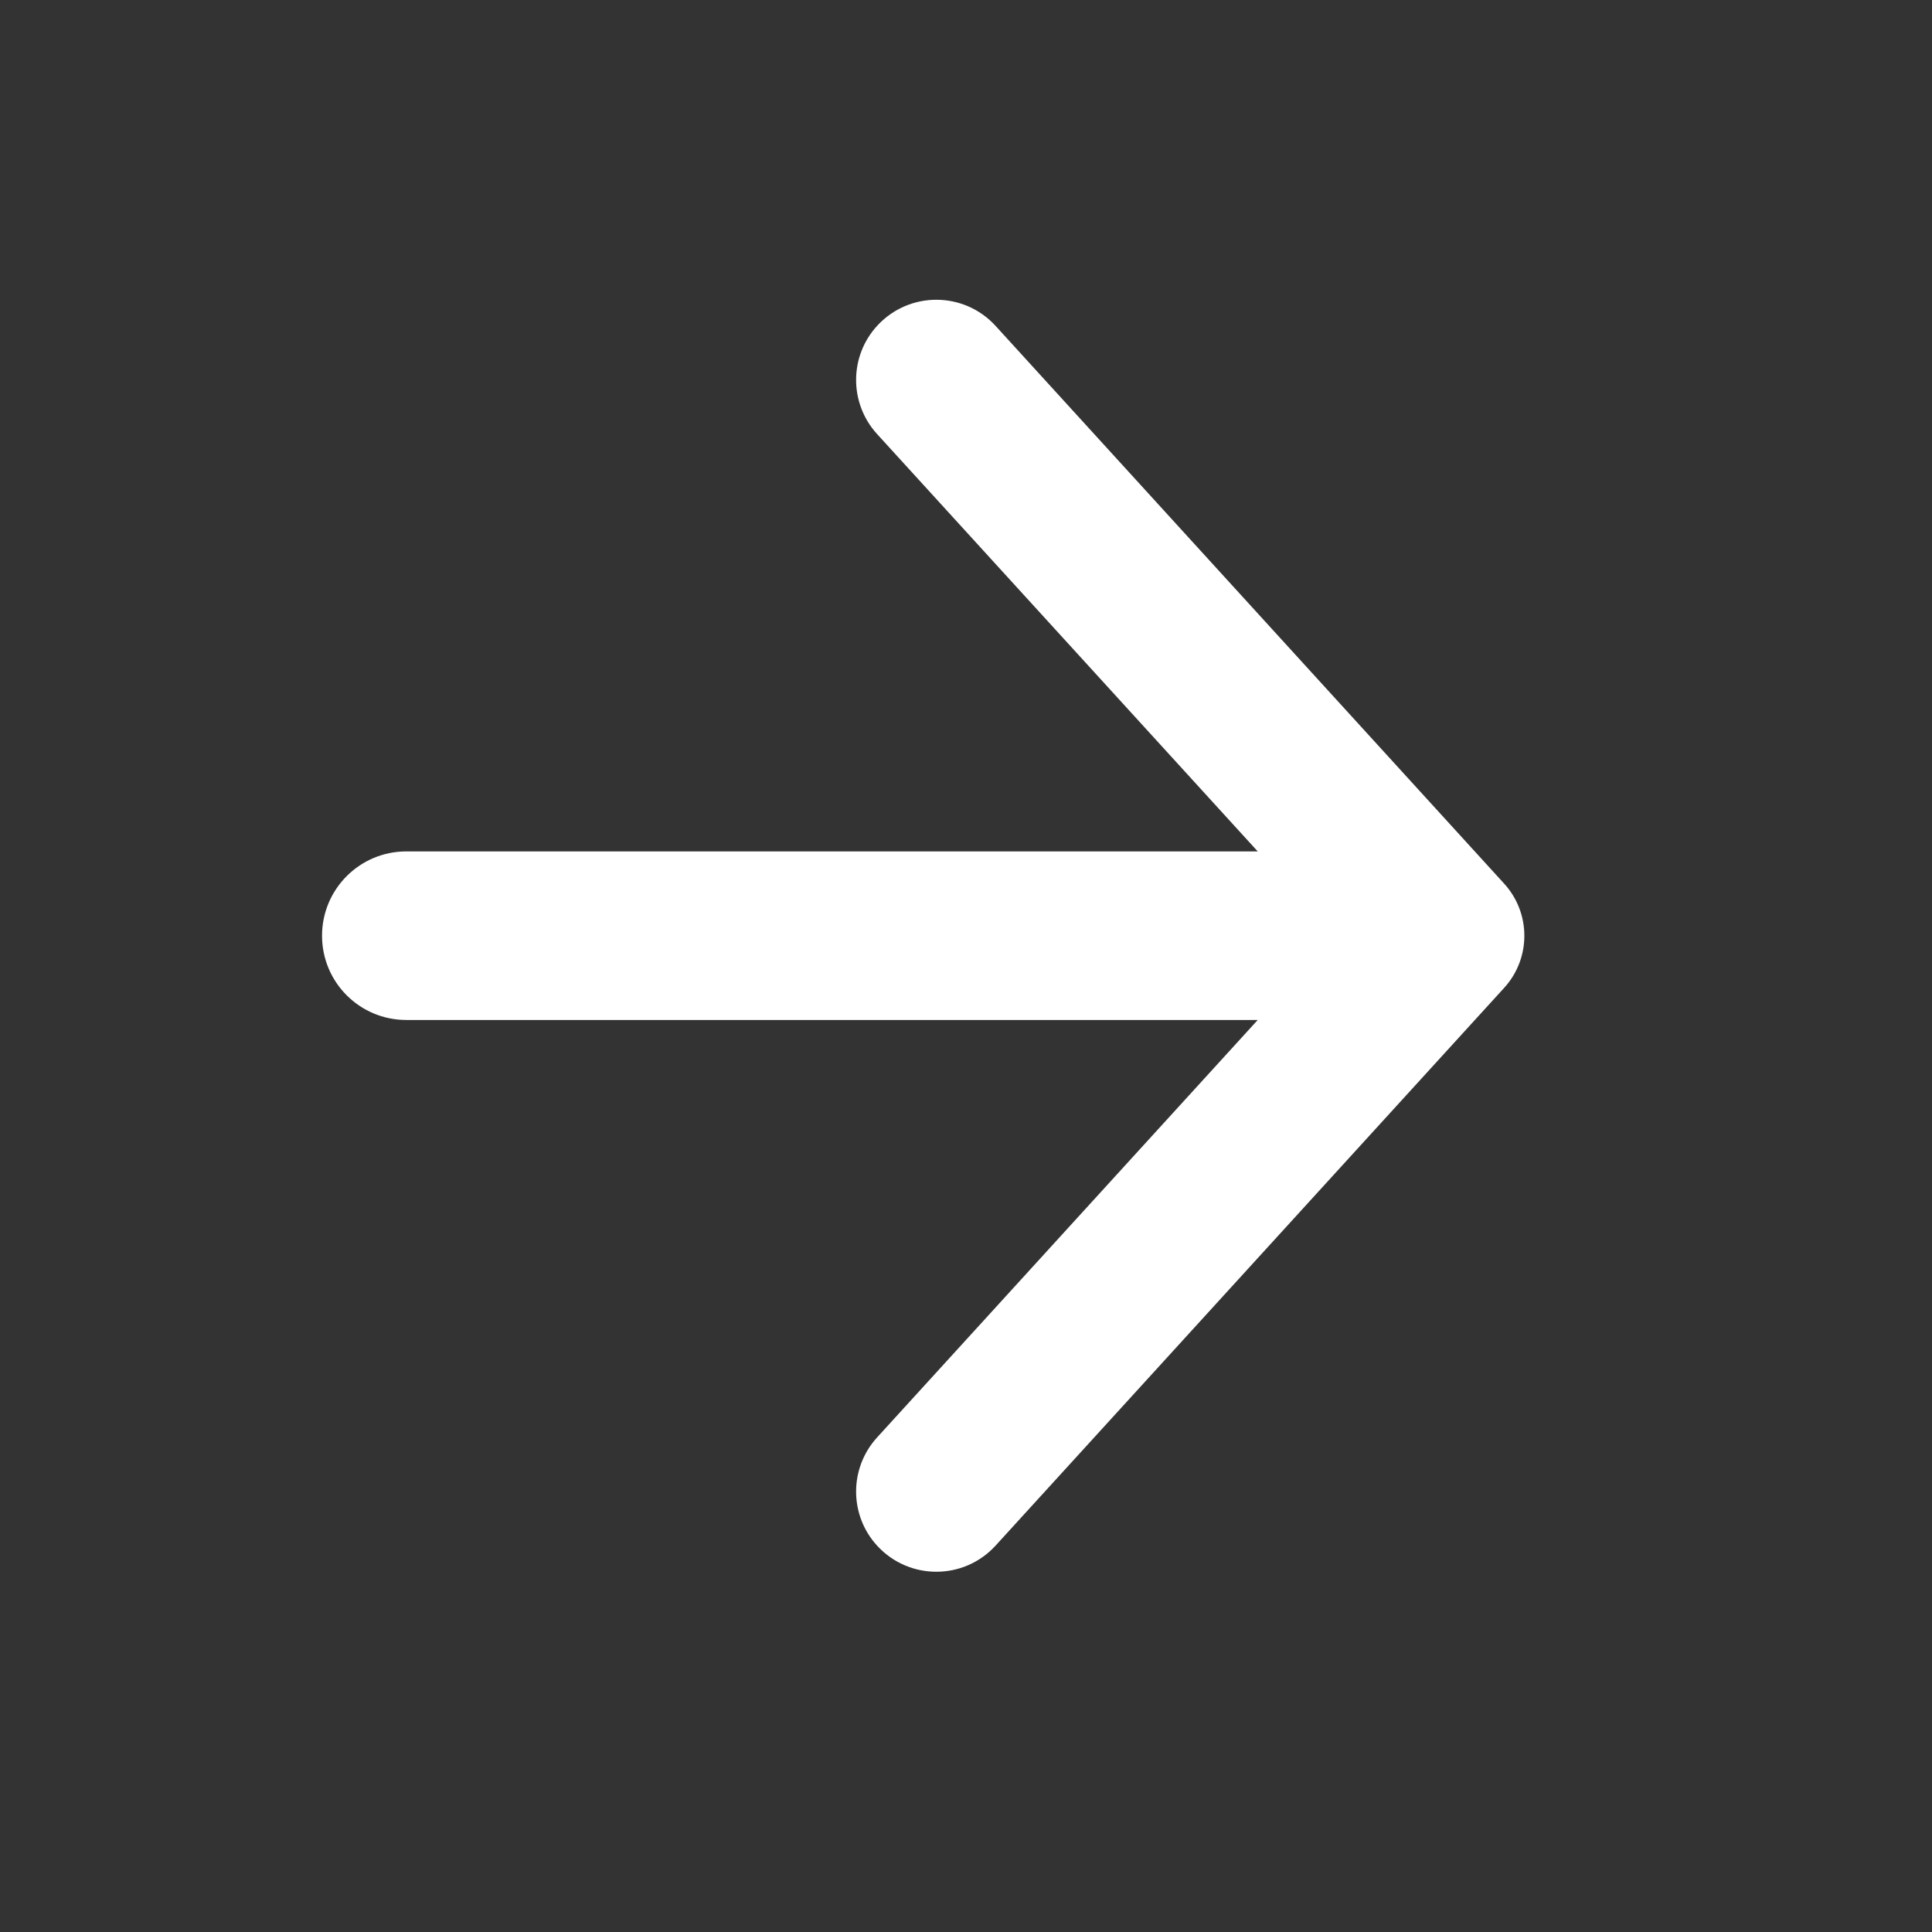 <svg width="16" height="16" viewBox="0 0 16 16" fill="none" xmlns="http://www.w3.org/2000/svg">
<rect x="0" y="0" width="16" height="16" fill="#333333" stroke="none"/>
<path d="M8.245 2.699C7.983 2.412 7.532 2.41 7.267 2.695V2.695C7.032 2.948 7.031 3.339 7.263 3.594L10.416 7.051L3.365 7.051C2.979 7.051 2.667 7.364 2.667 7.749V7.749C2.667 8.135 2.979 8.447 3.365 8.447L10.416 8.447L7.263 11.905C7.031 12.16 7.032 12.551 7.267 12.804V12.804C7.532 13.089 7.983 13.087 8.245 12.8L12.456 8.182C12.68 7.937 12.68 7.562 12.456 7.317L8.245 2.699Z" fill="white"/>
</svg>
